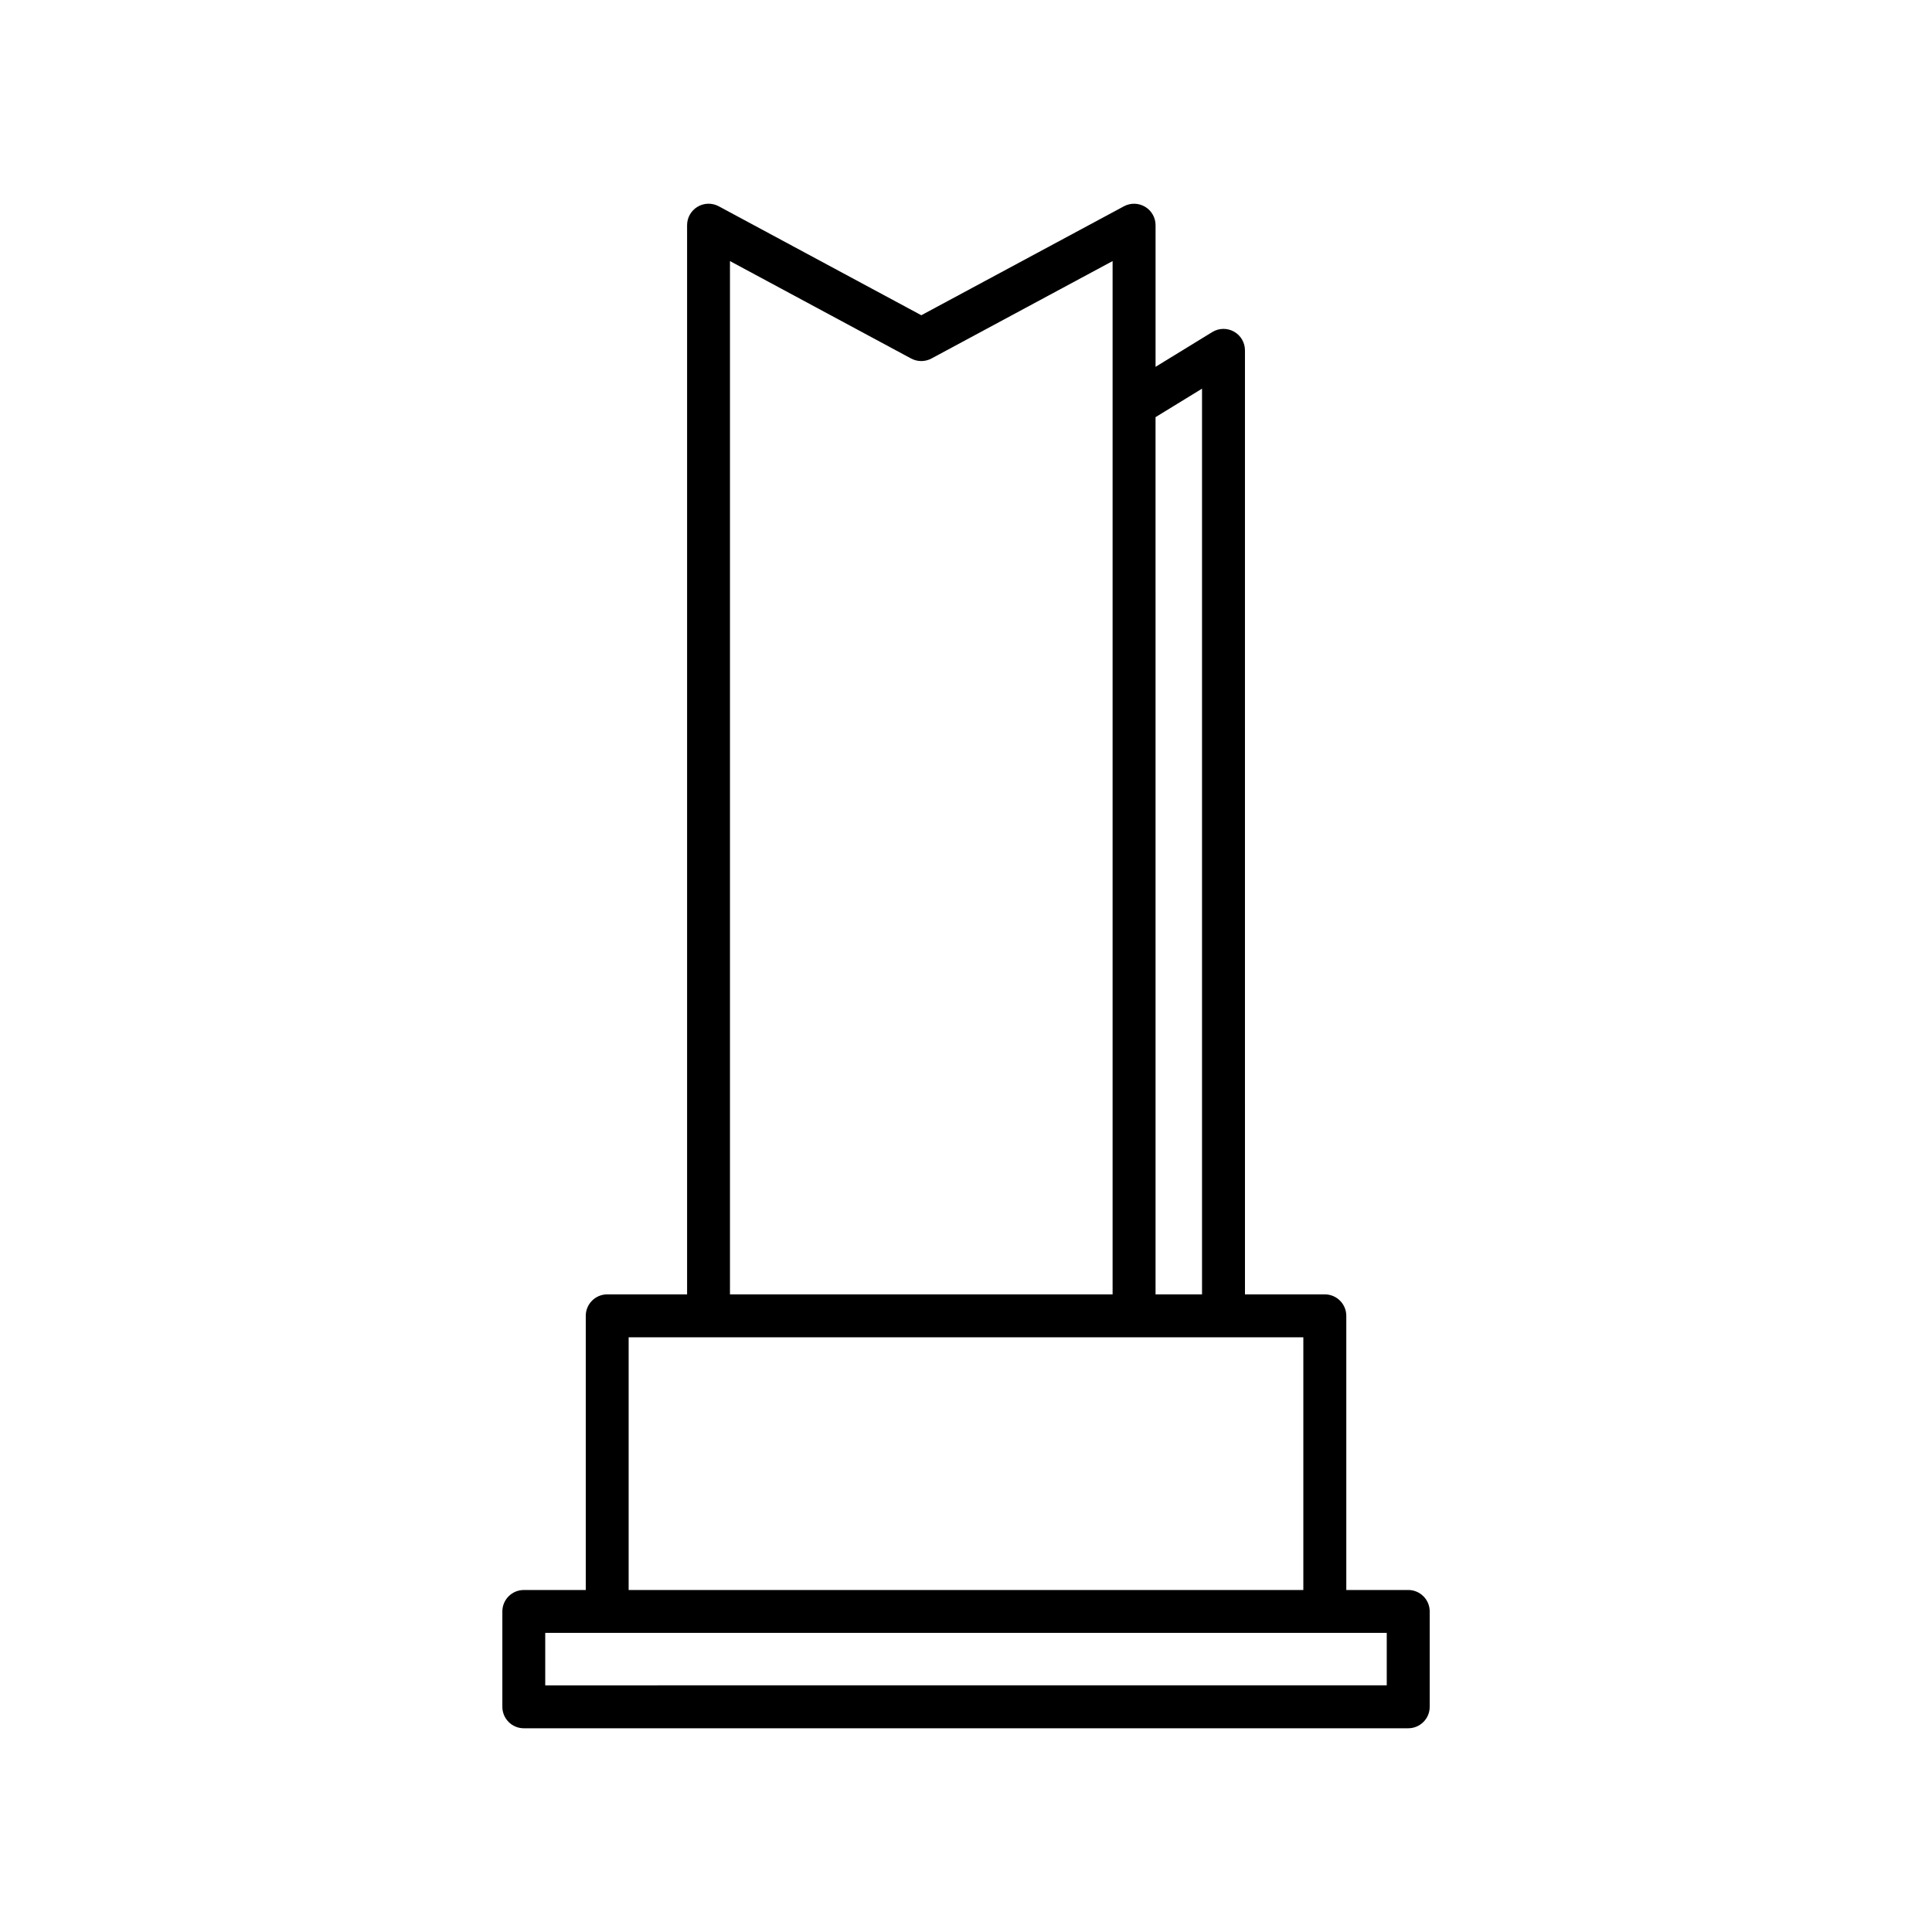 <?xml version="1.0" encoding="UTF-8"?>
<!-- The Best Svg Icon site in the world: iconSvg.co, Visit us! https://iconsvg.co -->
<svg fill="#000000" width="800px" height="800px" version="1.1" viewBox="144 144 512 512" xmlns="http://www.w3.org/2000/svg">
 <path d="m282.81 602.01h234.39c3.141 0 5.688-2.551 5.688-5.688v-25.27c0-3.141-2.551-5.688-5.688-5.688h-16.418v-72.652c0-3.141-2.551-5.688-5.688-5.688h-21.164l-0.004-250.18c0-2.062-1.109-3.953-2.91-4.961-1.797-1.008-4-0.961-5.754 0.117l-15.027 9.215v-37.539c0-2-1.055-3.856-2.769-4.875-1.719-1.027-3.848-1.082-5.613-0.133l-53.695 28.875-53.691-28.879c-1.762-0.945-3.894-0.898-5.613 0.133-1.719 1.027-2.769 2.883-2.769 4.875v283.35h-21.164c-3.141 0-5.688 2.551-5.688 5.688v72.656h-16.418c-3.141 0-5.688 2.551-5.688 5.688v25.27c0 3.137 2.547 5.688 5.688 5.688zm179.74-355.01v240.02h-12.316l-0.004-232.47zm-125.1-33.812 48.004 25.82c1.688 0.902 3.703 0.902 5.391 0l48.004-25.82v273.84h-101.4zm-26.852 285.21h178.8v66.965h-178.8zm-22.105 78.336h223.01v13.898l-223.01 0.004z"/>
</svg>
